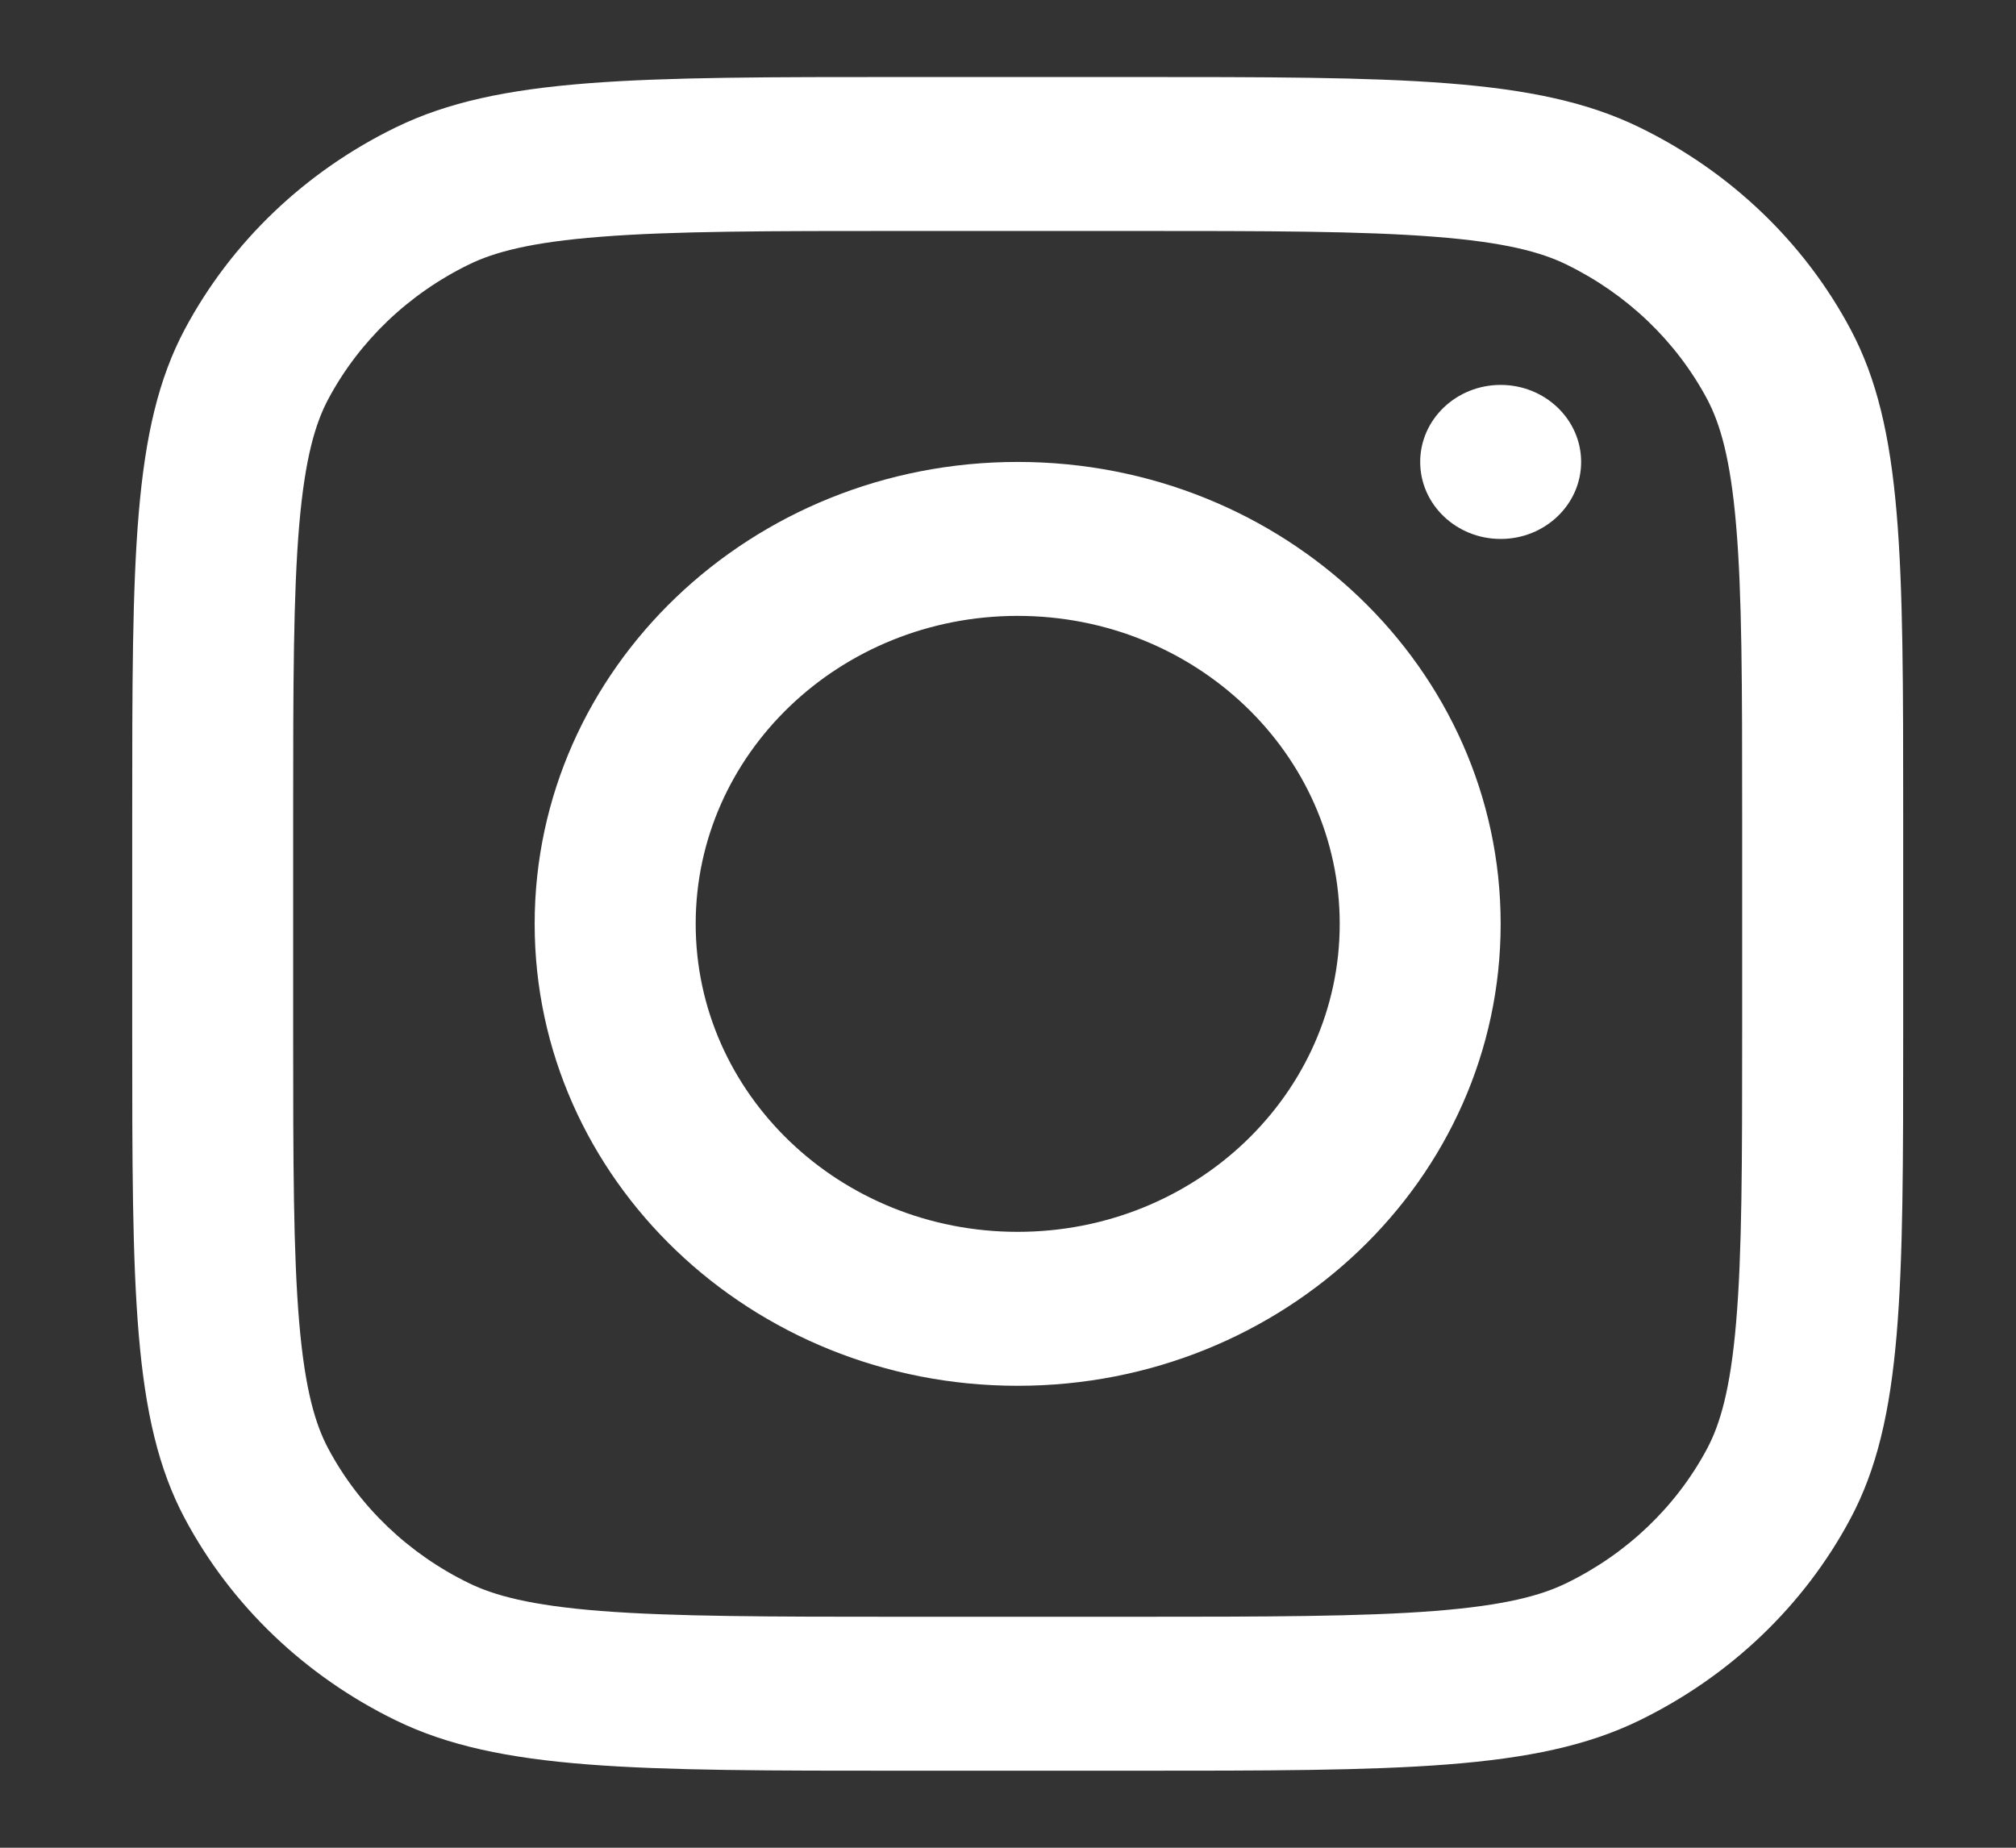 <svg width="24" height="22" viewBox="0 0 24 22" fill="none" xmlns="http://www.w3.org/2000/svg">
<rect x="0" y="0" width="24" height="22" fill="#333333" stroke="none"/>
<path fill-rule="evenodd" clip-rule="evenodd" d="M12.115 16.5C15.291 16.5 17.865 14.038 17.865 11C17.865 7.962 15.291 5.5 12.115 5.5C8.94 5.5 6.365 7.962 6.365 11C6.365 14.038 8.94 16.5 12.115 16.5ZM12.115 14.667C14.232 14.667 15.949 13.025 15.949 11C15.949 8.975 14.232 7.333 12.115 7.333C9.998 7.333 8.282 8.975 8.282 11C8.282 13.025 9.998 14.667 12.115 14.667Z" fill="white"/>
<path d="M17.865 4.583C17.336 4.583 16.907 4.994 16.907 5.5C16.907 6.006 17.336 6.417 17.865 6.417C18.394 6.417 18.823 6.006 18.823 5.5C18.823 4.994 18.394 4.583 17.865 4.583Z" fill="white"/>
<path fill-rule="evenodd" clip-rule="evenodd" d="M2.2 3.92C1.574 5.096 1.574 6.636 1.574 9.716V12.283C1.574 15.363 1.574 16.904 2.2 18.08C2.752 19.115 3.631 19.956 4.713 20.484C5.943 21.083 7.553 21.083 10.774 21.083H13.457C16.677 21.083 18.288 21.083 19.517 20.484C20.599 19.956 21.479 19.115 22.03 18.08C22.657 16.904 22.657 15.363 22.657 12.283V9.716C22.657 6.636 22.657 5.096 22.03 3.92C21.479 2.885 20.599 2.043 19.517 1.516C18.288 0.917 16.677 0.917 13.457 0.917H10.774C7.553 0.917 5.943 0.917 4.713 1.516C3.631 2.043 2.752 2.885 2.2 3.92ZM13.457 2.75H10.774C9.132 2.75 8.016 2.751 7.153 2.819C6.313 2.884 5.883 3.003 5.583 3.149C4.862 3.501 4.276 4.062 3.908 4.752C3.755 5.039 3.631 5.45 3.562 6.253C3.492 7.079 3.49 8.146 3.49 9.716V12.283C3.49 13.854 3.492 14.921 3.562 15.746C3.631 16.55 3.755 16.961 3.908 17.248C4.276 17.938 4.862 18.499 5.583 18.85C5.883 18.996 6.313 19.115 7.153 19.181C8.016 19.248 9.132 19.25 10.774 19.25H13.457C15.099 19.25 16.215 19.248 17.078 19.181C17.918 19.115 18.348 18.996 18.647 18.85C19.369 18.499 19.955 17.938 20.323 17.248C20.475 16.961 20.6 16.55 20.668 15.746C20.739 14.921 20.74 13.854 20.74 12.283V9.716C20.74 8.146 20.739 7.079 20.668 6.253C20.6 5.45 20.475 5.039 20.323 4.752C19.955 4.062 19.369 3.501 18.647 3.149C18.348 3.003 17.918 2.884 17.078 2.819C16.215 2.751 15.099 2.75 13.457 2.75Z" fill="white"/>
</svg>
